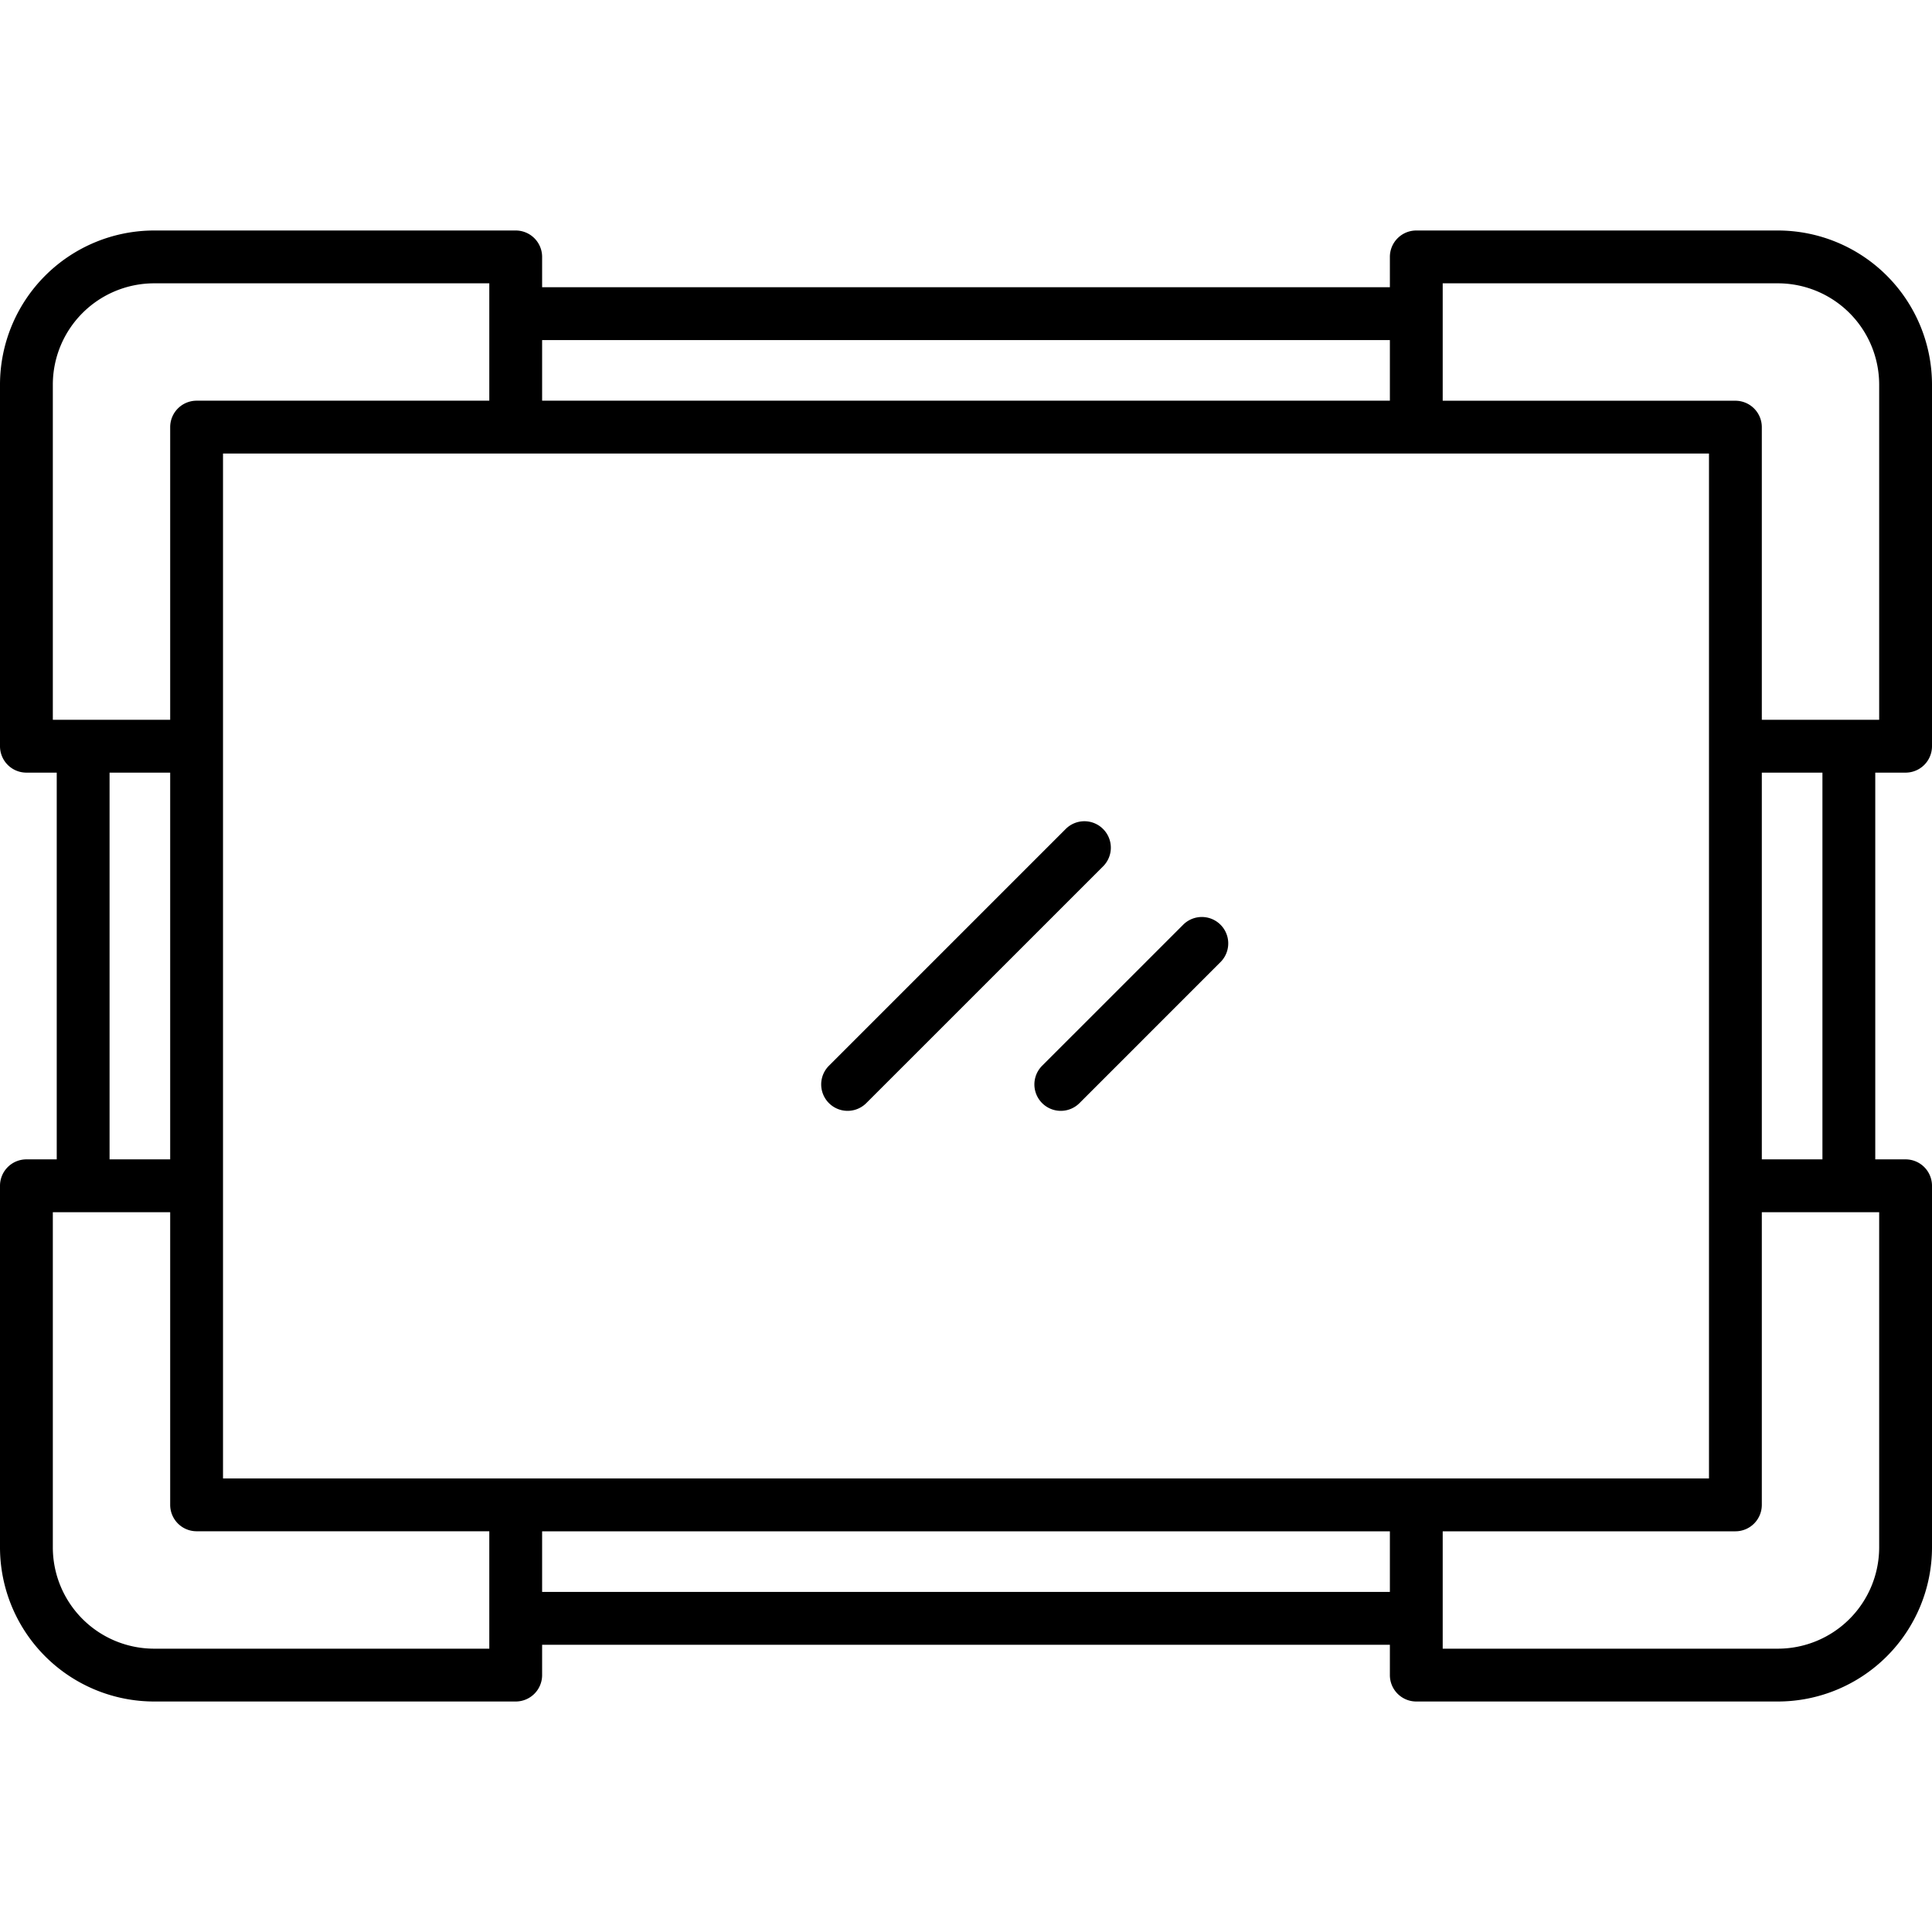 <?xml version="1.0" encoding="UTF-8"?>
<svg xmlns="http://www.w3.org/2000/svg" width="512" height="512" viewBox="0 0 128 128"><g><path d="M126.25,51.189a1.75,1.75,0,0,0,1.75-1.75V25.478a10.219,10.219,0,0,0-10.207-10.207H93.833a1.75,1.75,0,0,0-1.75,1.75V19.03H35.917V17.021a1.75,1.75,0,0,0-1.75-1.75H10.207A10.219,10.219,0,0,0,0,25.478V49.439a1.75,1.75,0,0,0,1.75,1.75H3.759V76.811H1.75A1.75,1.75,0,0,0,0,78.561v23.961a10.219,10.219,0,0,0,10.207,10.207h23.96a1.75,1.75,0,0,0,1.75-1.75V108.97H92.083v2.009a1.75,1.75,0,0,0,1.75,1.75h23.96A10.219,10.219,0,0,0,128,102.522V78.561a1.75,1.75,0,0,0-1.75-1.75h-2.009V51.189ZM95.583,18.771h22.21a6.715,6.715,0,0,1,6.707,6.707V47.689h-7.775V28.3a1.751,1.751,0,0,0-1.75-1.75H95.583ZM14.775,97.953V30.047h98.45V97.953ZM92.083,22.53v4.017H35.917V22.53ZM3.5,25.478a6.715,6.715,0,0,1,6.707-6.707h22.21v7.776H13.025a1.751,1.751,0,0,0-1.75,1.75V47.689H3.5ZM7.259,51.189h4.016V76.811H7.259Zm25.158,58.04H10.207A6.715,6.715,0,0,1,3.5,102.522V80.311h7.775V99.7a1.751,1.751,0,0,0,1.75,1.75H32.417Zm3.5-3.759v-4.017H92.083v4.017Zm88.583-2.948a6.715,6.715,0,0,1-6.707,6.707H95.583v-7.776h19.392a1.751,1.751,0,0,0,1.75-1.75V80.311H124.5Zm-3.759-25.711h-4.016V51.189h4.016Z"/><path d="M73.081,54.922a1.749,1.749,0,0,0-2.475,0L54.919,70.609a1.75,1.75,0,1,0,2.475,2.475L73.081,57.4A1.748,1.748,0,0,0,73.081,54.922Z"/><path d="M78.388,61.266l-9.344,9.343a1.75,1.75,0,1,0,2.475,2.475l9.343-9.344a1.749,1.749,0,1,0-2.474-2.474Z"/></g></svg>

